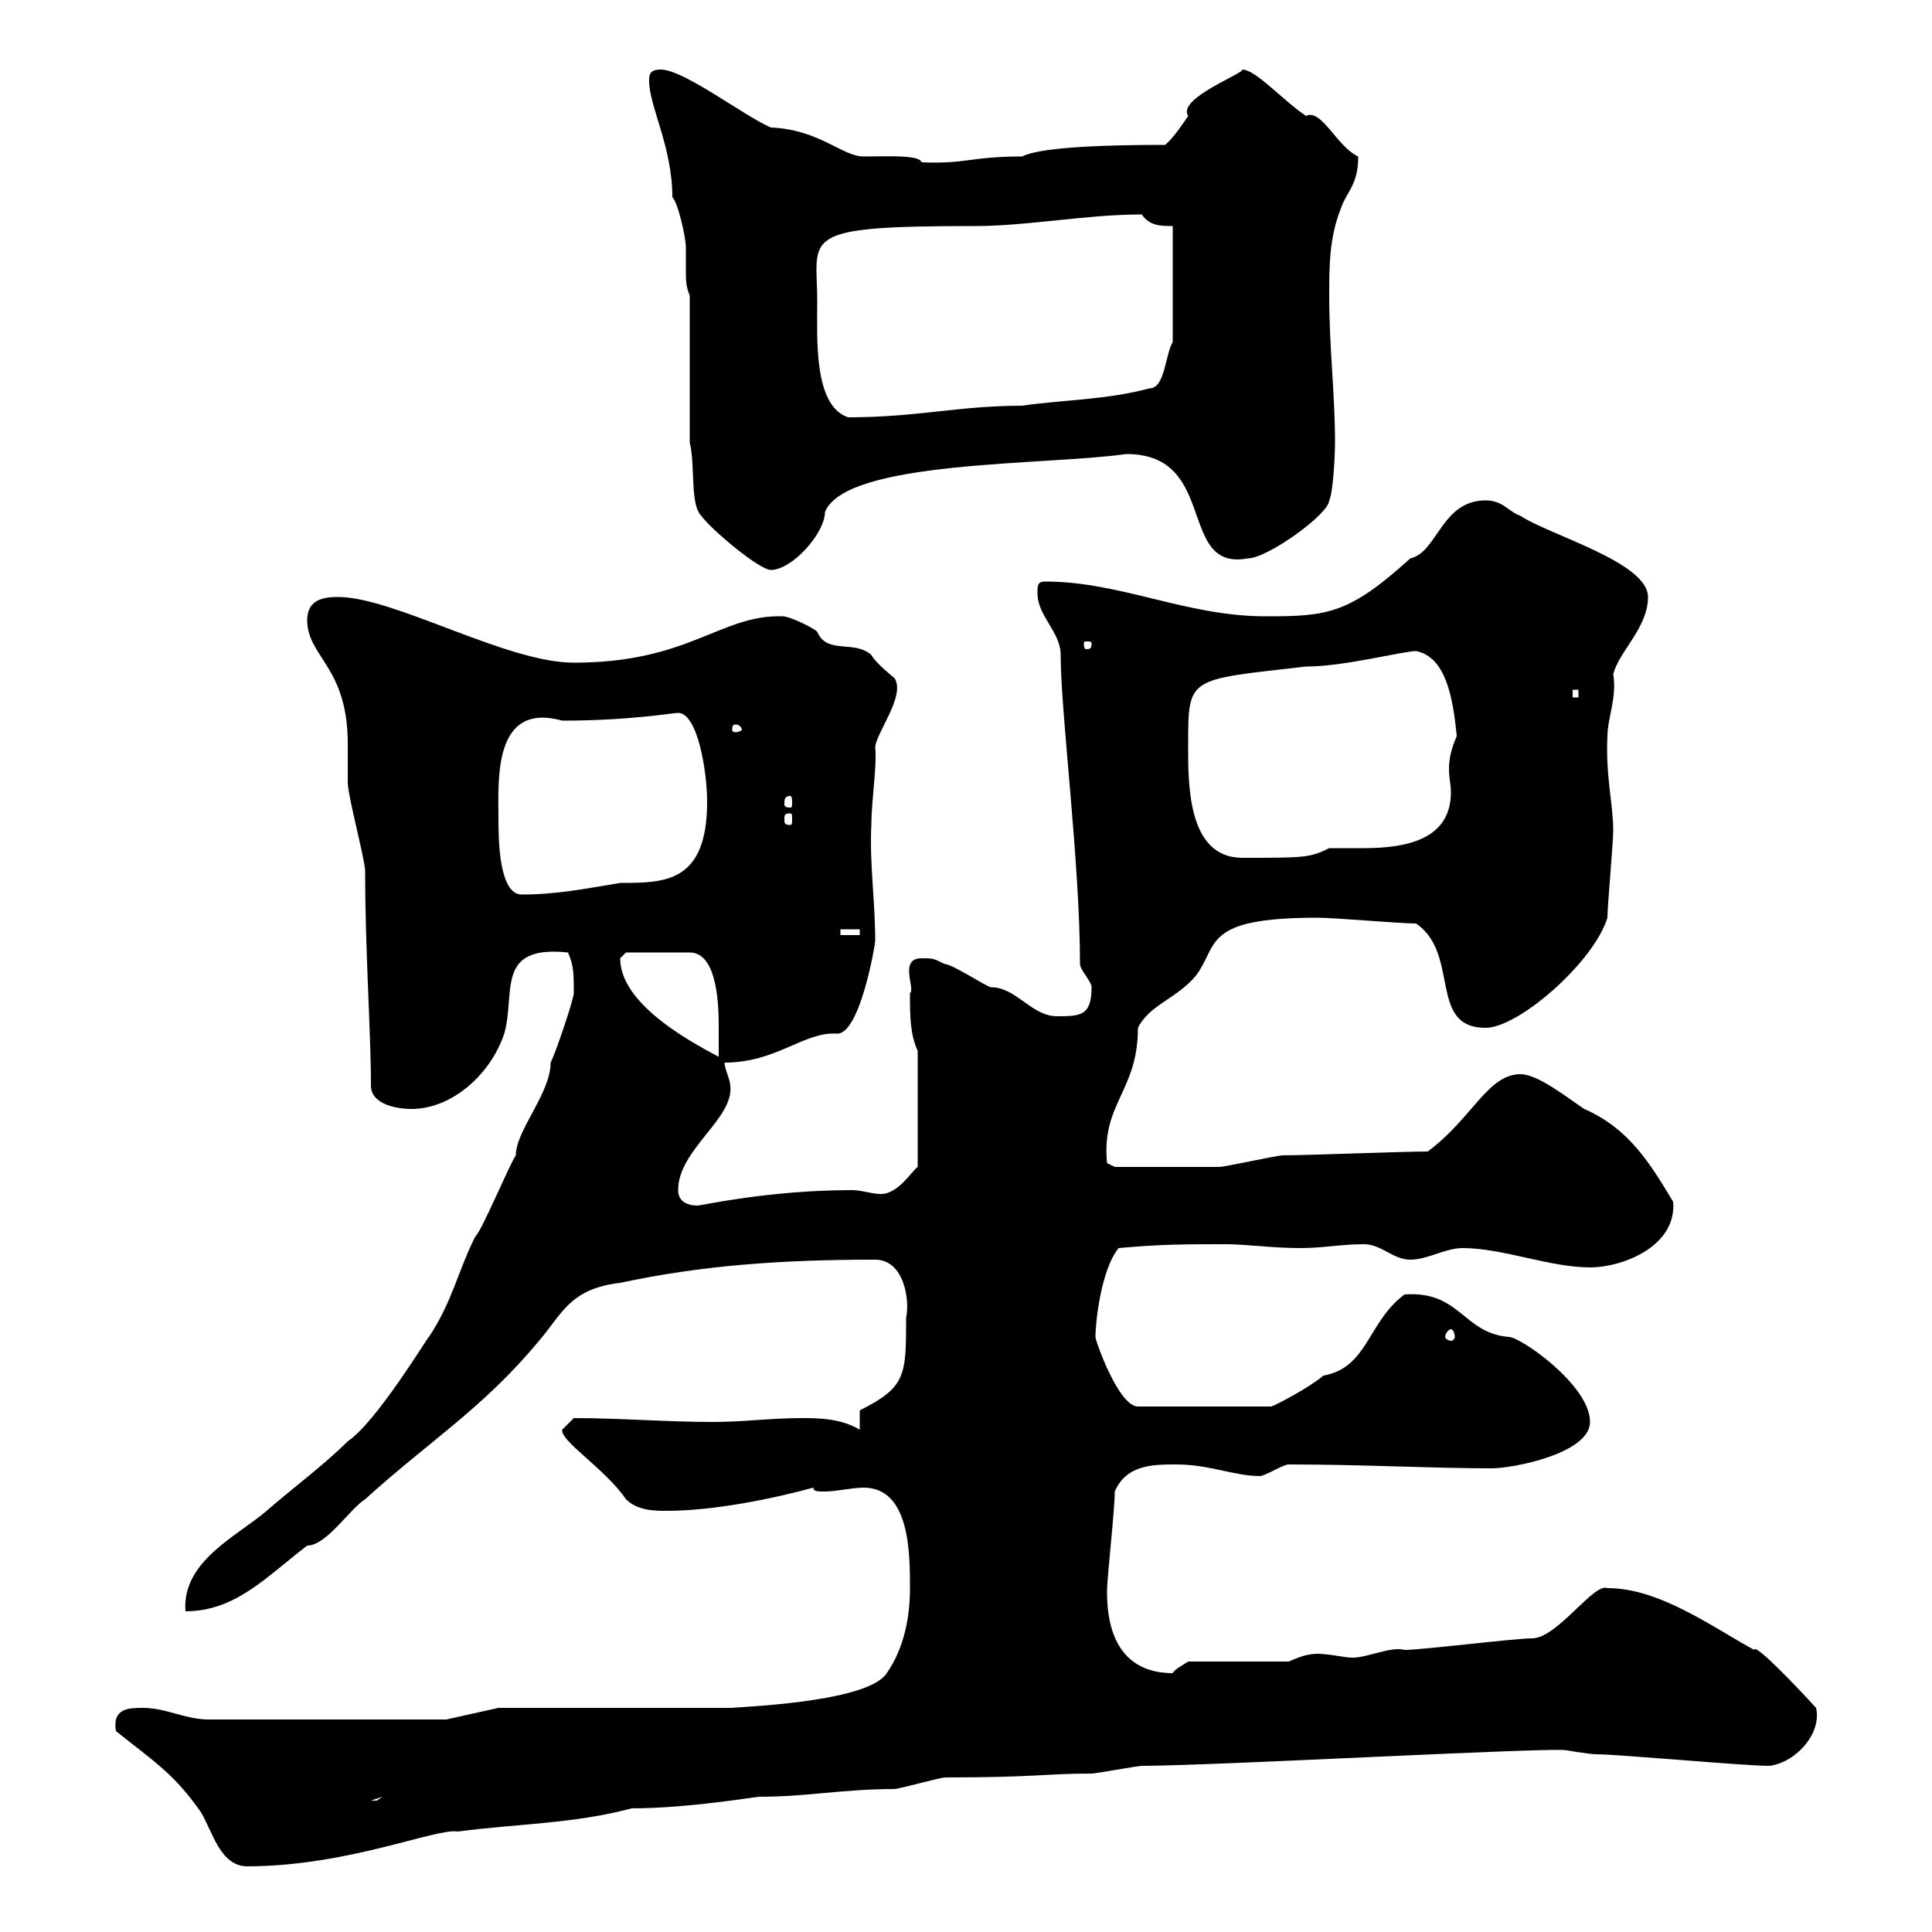 <svg xmlns="http://www.w3.org/2000/svg" xmlns:xlink="http://www.w3.org/1999/xlink" width="300" height="300"><path d="M18 268.80C24 273.60 27 275.40 31.20 281.40C33 284.40 34.20 289.80 38.40 289.80C54 289.80 67.80 283.80 71.10 284.40C80.10 283.20 89.10 283.20 98.10 280.80C106.80 280.80 117.30 279 117.90 279C125.40 279 130.80 277.80 138.90 277.80C139.50 277.80 146.10 276 146.70 276C161.10 276 162 275.40 169.50 275.40C170.10 275.40 176.70 274.20 177.30 274.20C188.40 274.20 242.40 271.20 243.30 271.80C243.30 271.80 246.90 272.40 247.80 272.40C251.40 272.40 270.60 274.20 274.80 274.20C279 273.60 282.90 269.10 282 265.20C279 261.90 272.40 255 272.40 256.20C265.80 252.60 257.70 246.60 249.60 246.60C247.50 245.70 241.80 254.40 237.90 254.40C235.20 254.40 220.80 256.20 218.10 256.20C216 255.60 212.40 257.40 210 257.40C208.80 257.40 206.40 256.80 204.60 256.80C202.80 256.80 201.60 257.40 200.10 258L184.50 258C183.60 258.60 182.40 259.20 182.10 259.80C175.80 259.80 171.90 255.90 171.90 247.20C171.90 244.80 173.10 234.60 173.10 231.60C174.90 227.40 179.10 227.40 182.70 227.40C187.80 227.40 191.70 229.20 195.60 229.20C196.50 229.20 199.20 227.40 200.10 227.40C211.80 227.40 222 228 231.60 228C235.20 228 246.90 225.60 246.90 220.80C246.90 215.10 236.10 207.60 234.30 207.60C227.10 207 226.80 200.40 218.10 201C212.40 205.20 212.40 212.40 205.50 213.60C203.40 215.40 198.30 218.10 197.40 218.40L176.70 218.40C173.70 218.40 170.10 208.20 170.10 207.60C170.10 205.20 171 197.10 173.70 193.80C180.30 193.20 183.90 193.20 190.20 193.20C193.80 193.20 197.40 193.80 201.90 193.80C205.50 193.80 208.20 193.20 211.80 193.20C214.50 193.20 216.30 195.60 219 195.60C221.70 195.60 224.40 193.80 227.10 193.80C233.40 193.80 240.60 196.80 246.90 196.80C252 196.80 260.40 193.50 259.80 186.60C256.20 180.60 252.90 175.20 246 172.20C243.30 170.40 238.80 166.80 236.10 166.80C231 166.80 228.60 173.70 221.70 178.80C218.10 178.80 202.80 179.40 199.20 179.40C198.30 179.40 190.20 181.20 189.30 181.20C186 181.20 178.20 181.20 173.10 181.20L171.90 180.60C171 171.30 176.70 169.50 176.70 159.60C178.50 156 182.70 155.10 185.70 151.50C189.30 146.70 186.60 142.50 204.60 142.50C207.30 142.50 217.20 143.40 219.90 143.40C226.80 148.20 221.70 159.60 230.70 159.60C235.80 159.60 247.50 149.40 249.60 142.50C249.60 140.70 250.50 130.80 250.50 129C250.50 124.80 249.30 120.60 249.60 114.30C249.60 111.60 251.10 108.30 250.50 104.70C251.40 101.10 255.90 97.50 255.90 92.70C255.90 87.30 240.60 83.10 236.10 80.10C234.30 79.50 233.40 77.70 230.70 77.70C223.80 77.70 223.20 85.80 219 86.70C209.40 95.40 206.10 95.70 196.50 95.70C184.20 95.70 174 90.30 162.30 90.30C161.10 90.30 161.10 90.90 161.10 92.10C161.10 95.70 164.70 98.10 164.70 101.70C164.70 110.70 167.70 133.80 167.70 149.70C167.70 150.60 169.50 152.40 169.50 153.30C169.50 157.80 167.70 157.80 164.10 157.80C160.20 157.80 157.80 153.30 153.90 153.30C153.30 153.30 147.90 149.70 146.70 149.70C144.90 148.80 144.90 148.80 143.10 148.80C139.50 148.80 142.20 153.60 141.30 154.20C141.30 157.80 141.30 160.50 142.50 163.20L142.50 181.20C141.60 181.80 139.50 185.40 136.80 185.40C135.30 185.40 133.80 184.80 132.30 184.80C119.40 184.80 108.90 187.20 108.30 187.20C106.80 187.20 105.30 186.60 105.30 184.80C105.30 178.50 114 173.70 113.40 168.60C113.40 167.70 112.50 165.90 112.50 165C120.60 165 124.80 160.20 129.90 160.50C133.50 160.80 135.90 146.70 135.90 146.10C135.90 139.80 135 134.10 135.30 128.10C135.30 124.50 136.20 118.80 135.90 116.10C135.90 114 140.70 108 138.90 105.30C138.90 105.30 135.90 102.90 135.30 101.70C132.60 99.30 128.40 101.70 126.90 98.10C126.30 97.50 122.70 95.70 121.50 95.70C111.90 95.40 107.10 102.90 89.10 102.90C78.60 102.90 61.20 92.70 52.50 92.70C50.40 92.70 47.70 93 47.70 96.30C47.70 102 54 103.50 54 115.50C54 116.10 54 120.90 54 121.50C54 123.60 56.70 133.50 56.70 135.30C56.70 147.90 57.60 160.20 57.60 168.60C57.60 171.30 61.20 172.20 63.90 172.20C70.20 172.20 76.20 166.80 78.30 160.50C80.10 154.20 76.80 146.70 88.20 147.90C89.10 150 89.10 151.20 89.10 154.20C89.10 155.10 86.40 163.20 85.50 165C85.50 169.80 80.10 175.50 80.10 179.40C79.20 180.60 74.70 191.40 73.80 192C71.10 197.40 70.20 202.20 66.60 207.60C66.60 207.30 58.50 220.80 54 223.80C50.40 227.40 45.90 230.70 41.40 234.60C36.90 238.50 28.20 242.40 28.80 250.20C36.60 250.20 41.40 244.80 47.70 240C50.70 240 54.30 234.30 56.70 232.80C66.60 223.80 75 218.70 83.70 208.20C87.30 204 88.50 200.10 96.30 199.20C108.90 196.50 121.20 195.60 135.90 195.60C140.40 195.60 141.30 201.90 140.70 204.60C140.70 213.60 140.70 215.40 133.50 219L133.50 222C130.50 220.20 126.90 220.20 124.50 220.20C119.70 220.20 115.50 220.80 110.70 220.80C103.50 220.80 96.30 220.20 89.10 220.20L87.30 222C87 223.80 93.90 228 97.20 232.80C99 234.60 101.70 234.60 103.50 234.60C110.70 234.60 119.70 232.80 126.30 231C126.30 231.60 126.90 231.60 128.10 231.60C129.90 231.60 132.30 231 134.10 231C141.30 231 141.30 241.20 141.30 246.60C141.30 251.10 140.40 255.90 137.70 259.80C135 264 118.20 264.90 113.40 265.20L77.40 265.20L69.30 267L32.40 267C28.80 267 25.80 265.20 22.20 265.20C20.10 265.20 17.40 265.20 18 268.80ZM59.40 279C59.40 279 58.50 279.60 58.50 279.60C57.60 279.60 57.60 279.60 57.60 279.60ZM225.30 206.40C225.60 206.40 225.90 207 225.90 207.60C225.90 207.90 225.60 208.20 225.30 208.20C225 208.20 224.40 207.90 224.40 207.60C224.40 207 225 206.40 225.30 206.40ZM96.30 148.80C96.30 148.80 97.20 147.90 97.20 147.90L107.10 147.90C111.60 147.90 111.60 156.90 111.60 159.60C111.60 160.50 111.60 163.20 111.60 164.10C106.50 161.40 96.30 155.70 96.30 148.80ZM130.50 144.30L133.50 144.30L133.50 145.20L130.50 145.20ZM77.40 127.20C77.40 121.20 76.50 108.90 87.30 111.90C97.80 111.90 104.40 110.70 105.30 110.70C108.30 110.70 109.80 119.70 109.80 124.50C109.80 137.10 103.20 137.10 96.30 137.10C90.90 138 86.40 138.90 81 138.90C77.40 138.90 77.40 129.90 77.40 127.20ZM184.50 115.50C184.50 105 184.50 105.60 202.80 103.50C208.80 103.50 217.80 101.10 219.90 101.10C224.40 102 225.60 108 226.20 114.30C225.30 116.40 225 117.90 225 119.40C225 120.90 225.30 121.80 225.30 123C225.30 130.20 218.70 131.70 211.80 131.70C209.70 131.70 207.90 131.70 206.40 131.70C203.40 133.20 202.50 133.20 192.90 133.20C184.20 133.20 184.50 121.20 184.50 115.50ZM122.70 126.30C123 126.30 123 126.60 123 127.20C123 127.80 123 128.10 122.70 128.10C121.80 128.10 121.80 127.80 121.80 127.20C121.80 126.60 121.80 126.30 122.70 126.30ZM122.70 123.60C123 123.60 123 124.20 123 124.80C123 125.10 123 125.40 122.70 125.40C121.80 125.40 121.80 125.10 121.80 124.80C121.80 124.20 121.80 123.60 122.70 123.60ZM114.30 112.50C114.60 112.50 115.20 112.80 115.20 113.40C115.20 113.40 114.60 113.70 114.30 113.70C113.70 113.70 113.70 113.40 113.70 113.40C113.70 112.80 113.70 112.50 114.30 112.50ZM244.20 107.10L245.10 107.10L245.10 108.30L244.20 108.30ZM169.50 99.90C169.50 100.80 169.20 100.80 168.60 100.80C168.60 100.80 168.30 100.80 168.30 99.90C168.30 99.60 168.60 99.60 168.60 99.60C169.20 99.60 169.50 99.60 169.50 99.90ZM107.10 68.70C108 72.30 107.10 78.30 108.90 80.10C110.40 82.20 117.90 88.50 119.70 88.50C123 88.50 128.10 82.80 128.10 79.50C131.40 71.40 162.30 72.30 174.90 70.50C189.30 70.50 182.70 88.80 193.80 86.70C196.80 86.70 206.40 79.80 206.40 77.70C207 76.50 207.30 70.80 207.30 68.70C207.30 61.20 206.40 54 206.40 45.90C206.40 41.40 206.40 36.90 208.20 32.40C209.10 29.70 210.90 28.80 210.90 24.30C207.60 22.80 205.20 16.80 202.80 18C199.20 15.60 195 10.80 192.90 10.80C193.20 11.40 182.70 15.30 184.50 18C183.90 18.90 182.10 21.60 180.90 22.50C165.60 22.50 160.50 23.40 158.70 24.30C150.60 24.30 150 25.50 143.10 25.20C142.80 24 137.70 24.30 134.10 24.30C130.80 24.30 127.20 20.10 119.70 19.80C115.50 18 106.20 10.80 102.60 10.80C100.80 10.80 100.80 11.70 100.80 12.60C100.80 16.50 104.40 22.80 104.40 30.60C105.30 31.50 106.50 36.90 106.50 38.40C106.50 39.90 106.50 40.80 106.50 42C106.50 43.50 106.50 44.40 107.10 45.90ZM126.90 46.80C126.90 36.60 123.60 35.10 151.50 35.10C159.60 35.10 168.60 33.30 177.30 33.30C178.50 35.10 180.30 35.10 182.10 35.10L182.10 53.10C180.90 55.20 180.90 60.30 178.50 60.30C171.90 62.10 164.70 62.10 158.70 63C148.80 63 142.50 64.80 131.70 64.80C126.30 63 126.90 52.50 126.90 46.80Z"/></svg>